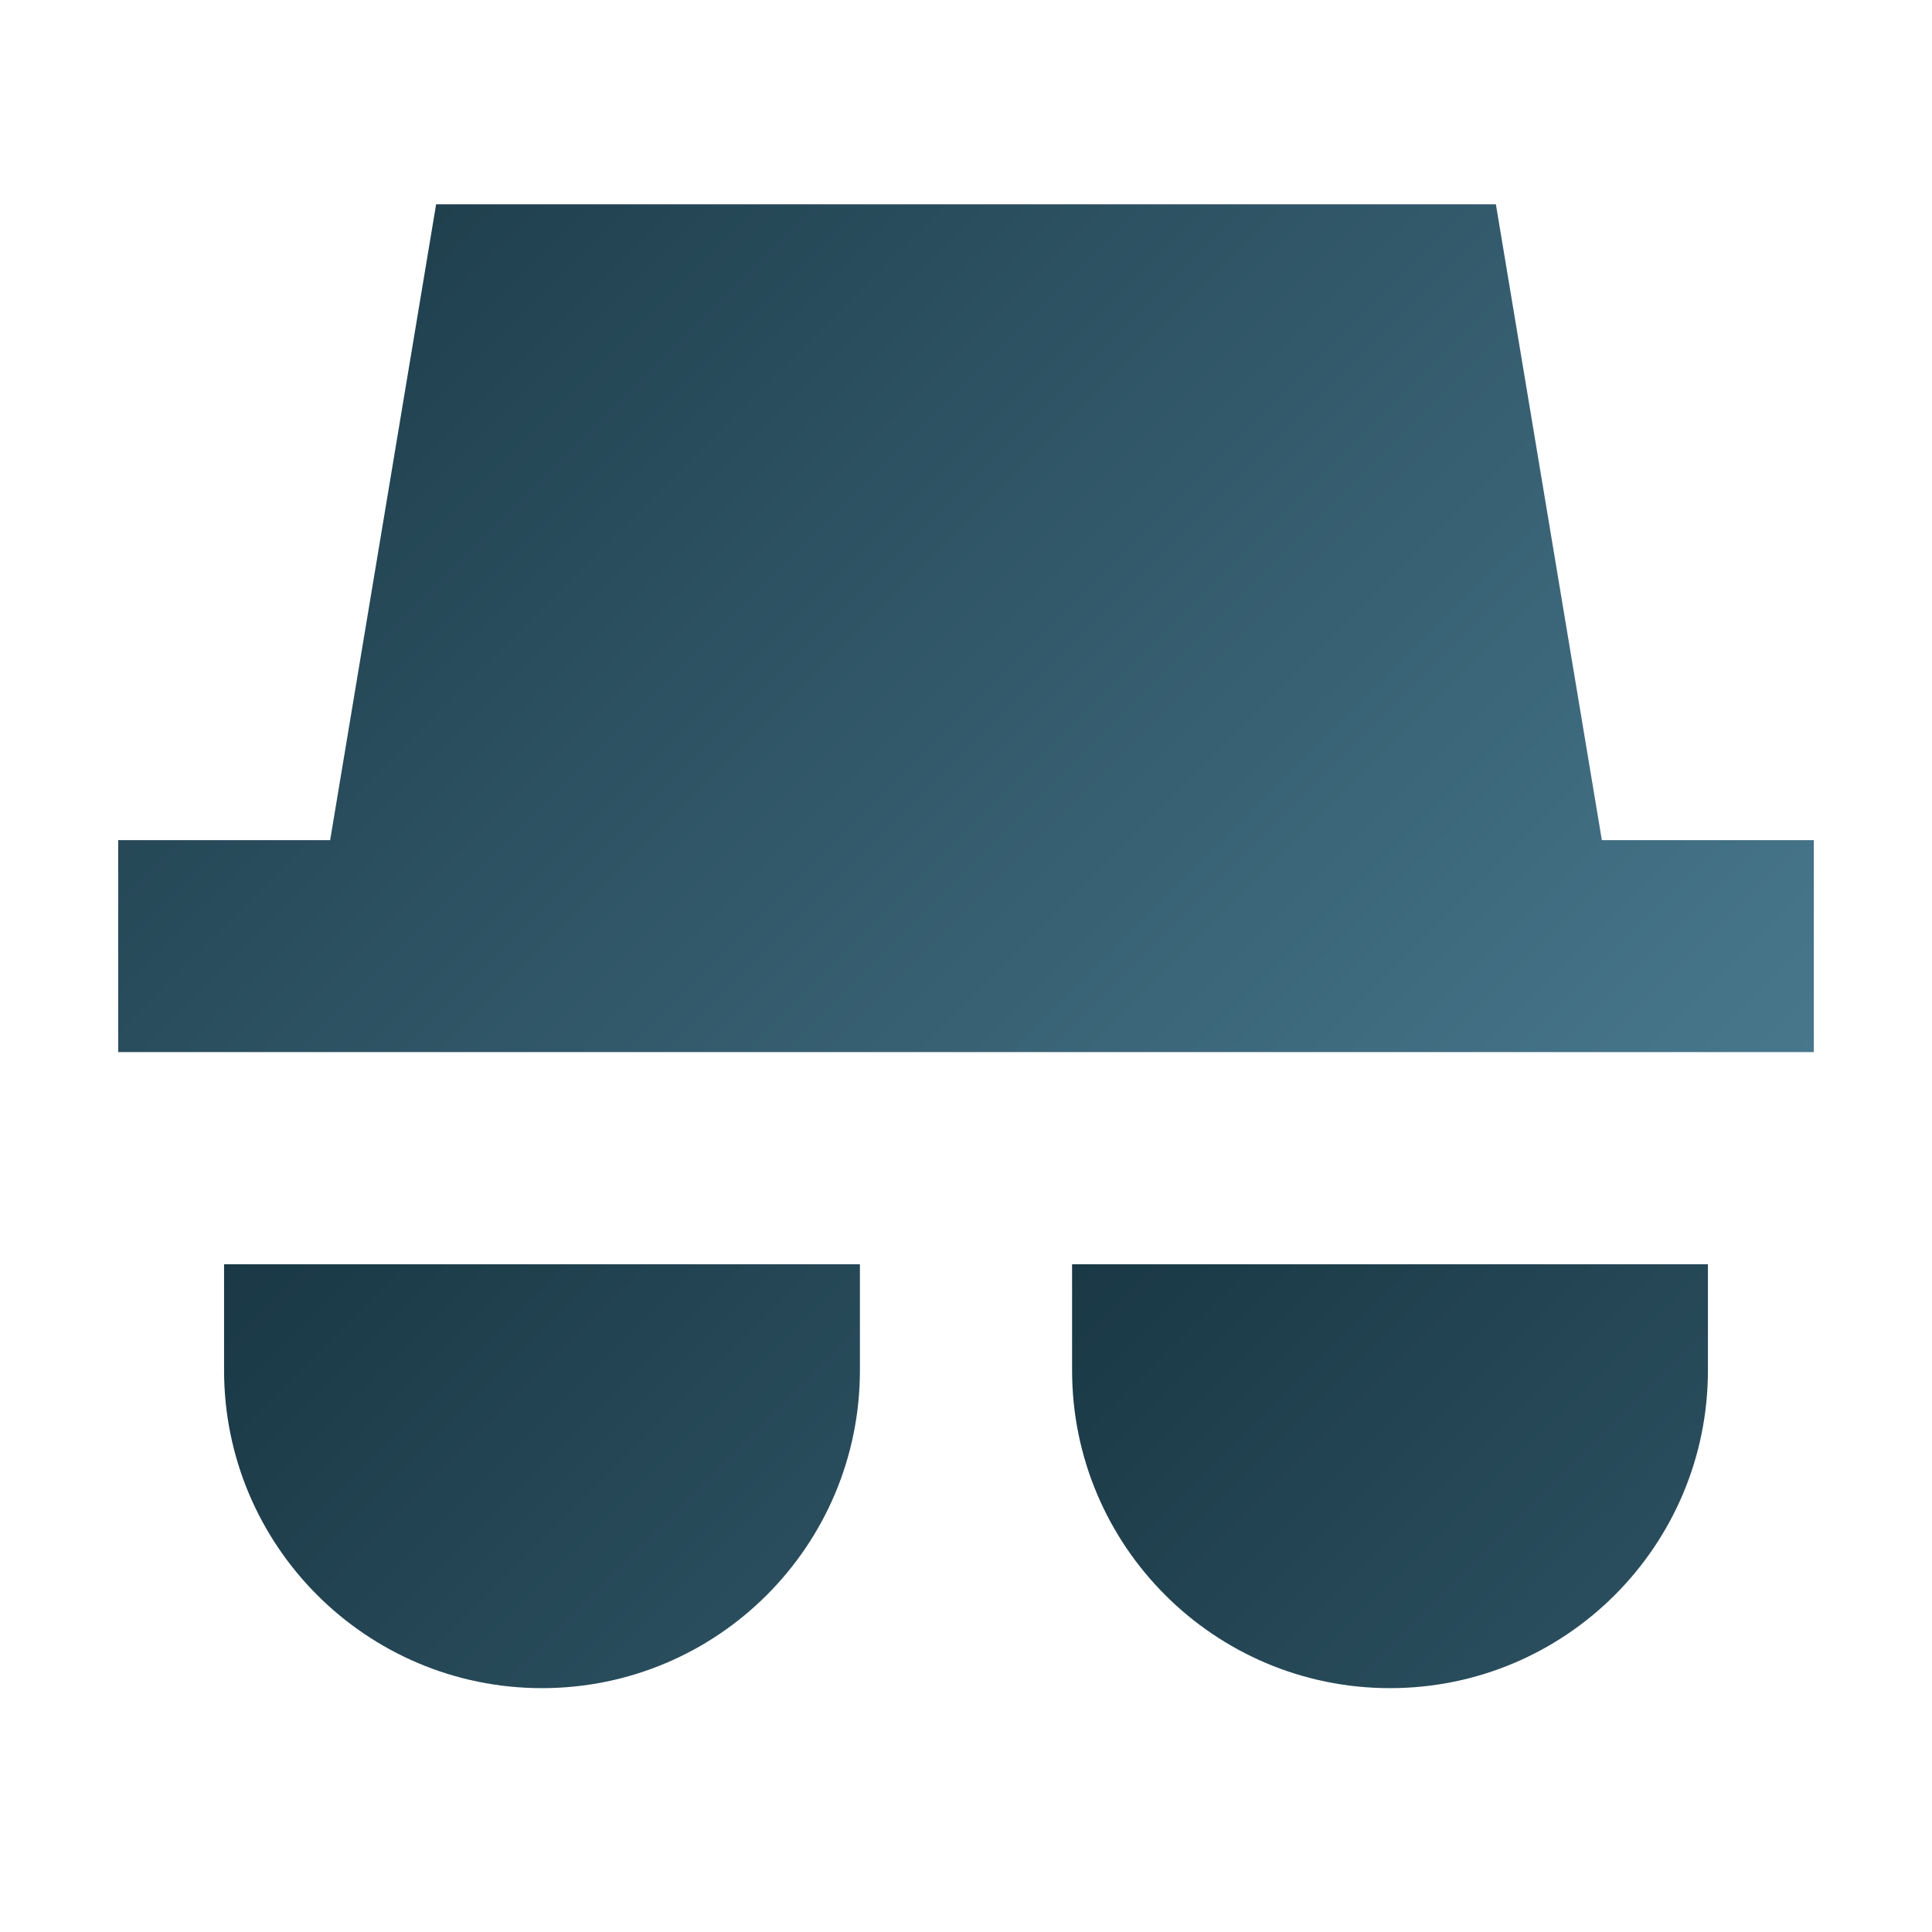 <?xml version="1.0" encoding="UTF-8" standalone="no" ?>
<!DOCTYPE svg PUBLIC "-//W3C//DTD SVG 1.1//EN" "http://www.w3.org/Graphics/SVG/1.1/DTD/svg11.dtd">
<svg xmlns="http://www.w3.org/2000/svg" xmlns:xlink="http://www.w3.org/1999/xlink" version="1.1" width="500" height="500" viewBox="0 0 500 500" xml:space="preserve">
<desc>Created with Fabric.js 3.6.3</desc>
<defs>
</defs>
<g transform="matrix(3.292 -8.0643e-16 8.0643e-16 3.292 250 244.869)"  >
<g style=""   >
		<g transform="matrix(1.333 0 0 1.333 0 -25)"  >
<linearGradient id="SVGID_33982_33985" gradientUnits="userSpaceOnUse" gradientTransform="matrix(1 0 0 1 0 6.25)"  x1="0" y1="0" x2="133.333" y2="133.333">
<stop offset="0%" style="stop-color:#1A3845;"/>
<stop offset="100%" style="stop-color:#6BA8C3;"/>
</linearGradient>
<path style="stroke: none; stroke-width: 1; stroke-dasharray: none; stroke-linecap: butt; stroke-dashoffset: 0; stroke-linejoin: miter; stroke-miterlimit: 4; fill: url(#SVGID_33982_33985); fill-rule: nonzero; opacity: 1;"  transform=" translate(-50, -31.25)" d="m 81.25 6.25 h -62.5 l -6.25 37.5 h -12.5 v 12.5 h 100 v -12.5 h -12.5 z" stroke-linecap="round" />
</g>
		<g transform="matrix(1.333 0 0 1.333 33.333 41.667)"  >
<linearGradient id="SVGID_33983_33986" gradientUnits="userSpaceOnUse" gradientTransform="matrix(1 0 0 1 56.25 68.75)"  x1="0" y1="0" x2="133.333" y2="133.333">
<stop offset="0%" style="stop-color:#1A3845;"/>
<stop offset="100%" style="stop-color:#6BA8C3;"/>
</linearGradient>
<path style="stroke: none; stroke-width: 1; stroke-dasharray: none; stroke-linecap: butt; stroke-dashoffset: 0; stroke-linejoin: miter; stroke-miterlimit: 4; fill: url(#SVGID_33983_33986); fill-rule: nonzero; opacity: 1;"  transform=" translate(-75, -81.25)" d="m 56.25 68.75 h 37.5 v 6.25 c 0 10.355 -8.395 18.75 -18.75 18.75 s -18.75 -8.395 -18.75 -18.75 z" stroke-linecap="round" />
</g>
		<g transform="matrix(1.333 0 0 1.333 -33.333 41.667)"  >
<linearGradient id="SVGID_33984_33987" gradientUnits="userSpaceOnUse" gradientTransform="matrix(1 0 0 1 6.25 68.75)"  x1="0" y1="0" x2="133.333" y2="133.333">
<stop offset="0%" style="stop-color:#1A3845;"/>
<stop offset="100%" style="stop-color:#6BA8C3;"/>
</linearGradient>
<path style="stroke: none; stroke-width: 1; stroke-dasharray: none; stroke-linecap: butt; stroke-dashoffset: 0; stroke-linejoin: miter; stroke-miterlimit: 4; fill: url(#SVGID_33984_33987); fill-rule: nonzero; opacity: 1;"  transform=" translate(-25, -81.25)" d="m 43.75 68.75 h -37.5 v 6.25 c 0 10.355 8.395 18.75 18.75 18.75 s 18.75 -8.395 18.75 -18.75 z" stroke-linecap="round" />
</g>
</g>
</g>
</svg>